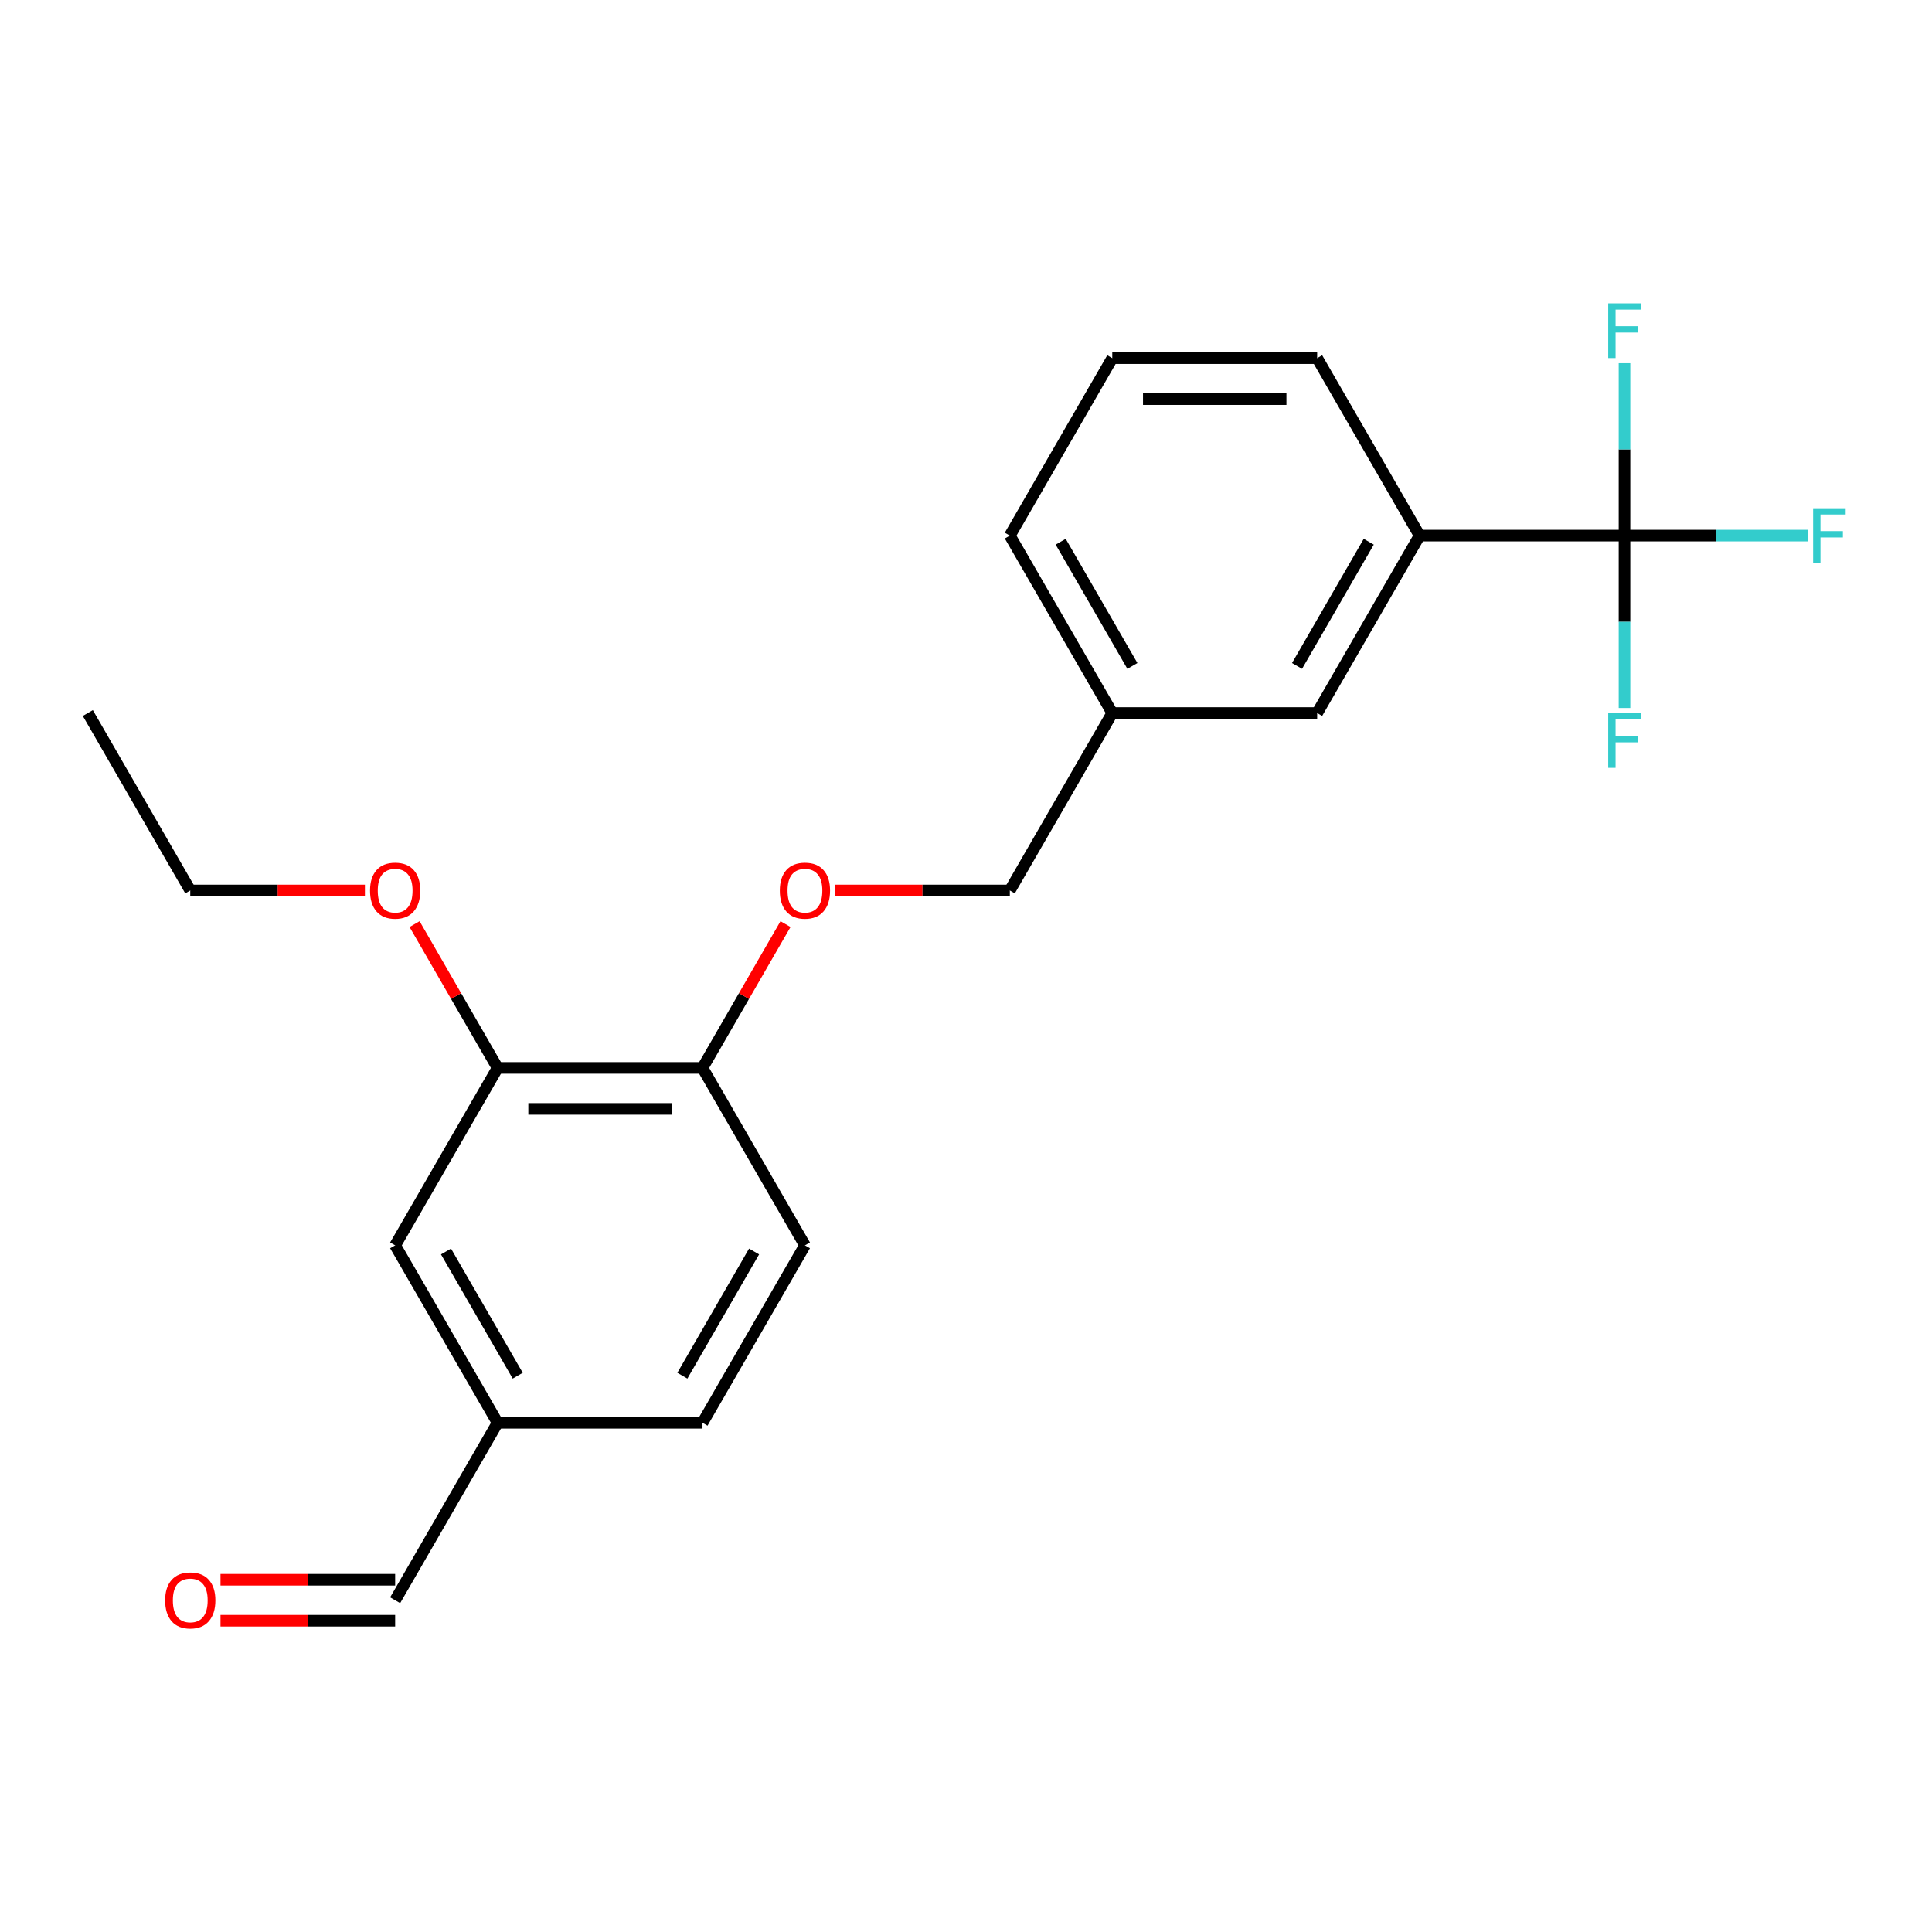 <?xml version='1.0' encoding='iso-8859-1'?>
<svg version='1.1' baseProfile='full'
              xmlns='http://www.w3.org/2000/svg'
                      xmlns:rdkit='http://www.rdkit.org/xml'
                      xmlns:xlink='http://www.w3.org/1999/xlink'
                  xml:space='preserve'
width='1000px' height='1000px' viewBox='0 0 1000 1000'>
<!-- END OF HEADER -->
<rect style='opacity:1.0;fill:#FFFFFF;stroke:none' width='1000' height='1000' x='0' y='0'> </rect>
<path class='bond-0' d='M 840.84,277.223 L 734.789,277.223' style='fill:none;fill-rule:evenodd;stroke:#000000;stroke-width:6px;stroke-linecap:butt;stroke-linejoin:miter;stroke-opacity:1' />
<path class='bond-6' d='M 840.84,277.223 L 888.33,277.223' style='fill:none;fill-rule:evenodd;stroke:#000000;stroke-width:6px;stroke-linecap:butt;stroke-linejoin:miter;stroke-opacity:1' />
<path class='bond-6' d='M 888.33,277.223 L 935.82,277.223' style='fill:none;fill-rule:evenodd;stroke:#33CCCC;stroke-width:6px;stroke-linecap:butt;stroke-linejoin:miter;stroke-opacity:1' />
<path class='bond-7' d='M 840.84,277.223 L 840.84,321.843' style='fill:none;fill-rule:evenodd;stroke:#000000;stroke-width:6px;stroke-linecap:butt;stroke-linejoin:miter;stroke-opacity:1' />
<path class='bond-7' d='M 840.84,321.843 L 840.84,366.463' style='fill:none;fill-rule:evenodd;stroke:#33CCCC;stroke-width:6px;stroke-linecap:butt;stroke-linejoin:miter;stroke-opacity:1' />
<path class='bond-8' d='M 840.84,277.223 L 840.84,232.603' style='fill:none;fill-rule:evenodd;stroke:#000000;stroke-width:6px;stroke-linecap:butt;stroke-linejoin:miter;stroke-opacity:1' />
<path class='bond-8' d='M 840.84,232.603 L 840.84,187.983' style='fill:none;fill-rule:evenodd;stroke:#33CCCC;stroke-width:6px;stroke-linecap:butt;stroke-linejoin:miter;stroke-opacity:1' />
<path class='bond-4' d='M 734.789,277.223 L 681.763,369.067' style='fill:none;fill-rule:evenodd;stroke:#000000;stroke-width:6px;stroke-linecap:butt;stroke-linejoin:miter;stroke-opacity:1' />
<path class='bond-4' d='M 708.466,280.395 L 671.348,344.685' style='fill:none;fill-rule:evenodd;stroke:#000000;stroke-width:6px;stroke-linecap:butt;stroke-linejoin:miter;stroke-opacity:1' />
<path class='bond-17' d='M 734.789,277.223 L 681.763,185.38' style='fill:none;fill-rule:evenodd;stroke:#000000;stroke-width:6px;stroke-linecap:butt;stroke-linejoin:miter;stroke-opacity:1' />
<path class='bond-1' d='M 257.557,552.753 L 363.609,552.753' style='fill:none;fill-rule:evenodd;stroke:#000000;stroke-width:6px;stroke-linecap:butt;stroke-linejoin:miter;stroke-opacity:1' />
<path class='bond-1' d='M 273.465,573.963 L 347.701,573.963' style='fill:none;fill-rule:evenodd;stroke:#000000;stroke-width:6px;stroke-linecap:butt;stroke-linejoin:miter;stroke-opacity:1' />
<path class='bond-5' d='M 257.557,552.753 L 204.532,644.596' style='fill:none;fill-rule:evenodd;stroke:#000000;stroke-width:6px;stroke-linecap:butt;stroke-linejoin:miter;stroke-opacity:1' />
<path class='bond-16' d='M 257.557,552.753 L 236.071,515.537' style='fill:none;fill-rule:evenodd;stroke:#000000;stroke-width:6px;stroke-linecap:butt;stroke-linejoin:miter;stroke-opacity:1' />
<path class='bond-16' d='M 236.071,515.537 L 214.584,478.321' style='fill:none;fill-rule:evenodd;stroke:#FF0000;stroke-width:6px;stroke-linecap:butt;stroke-linejoin:miter;stroke-opacity:1' />
<path class='bond-2' d='M 363.609,552.753 L 385.095,515.537' style='fill:none;fill-rule:evenodd;stroke:#000000;stroke-width:6px;stroke-linecap:butt;stroke-linejoin:miter;stroke-opacity:1' />
<path class='bond-2' d='M 385.095,515.537 L 406.582,478.321' style='fill:none;fill-rule:evenodd;stroke:#FF0000;stroke-width:6px;stroke-linecap:butt;stroke-linejoin:miter;stroke-opacity:1' />
<path class='bond-9' d='M 363.609,552.753 L 416.634,644.596' style='fill:none;fill-rule:evenodd;stroke:#000000;stroke-width:6px;stroke-linecap:butt;stroke-linejoin:miter;stroke-opacity:1' />
<path class='bond-3' d='M 432.286,460.91 L 477.486,460.91' style='fill:none;fill-rule:evenodd;stroke:#FF0000;stroke-width:6px;stroke-linecap:butt;stroke-linejoin:miter;stroke-opacity:1' />
<path class='bond-3' d='M 477.486,460.91 L 522.686,460.91' style='fill:none;fill-rule:evenodd;stroke:#000000;stroke-width:6px;stroke-linecap:butt;stroke-linejoin:miter;stroke-opacity:1' />
<path class='bond-13' d='M 681.763,369.067 L 575.712,369.067' style='fill:none;fill-rule:evenodd;stroke:#000000;stroke-width:6px;stroke-linecap:butt;stroke-linejoin:miter;stroke-opacity:1' />
<path class='bond-23' d='M 204.532,644.596 L 257.557,736.439' style='fill:none;fill-rule:evenodd;stroke:#000000;stroke-width:6px;stroke-linecap:butt;stroke-linejoin:miter;stroke-opacity:1' />
<path class='bond-23' d='M 230.854,647.768 L 267.972,712.058' style='fill:none;fill-rule:evenodd;stroke:#000000;stroke-width:6px;stroke-linecap:butt;stroke-linejoin:miter;stroke-opacity:1' />
<path class='bond-15' d='M 416.634,644.596 L 363.609,736.439' style='fill:none;fill-rule:evenodd;stroke:#000000;stroke-width:6px;stroke-linecap:butt;stroke-linejoin:miter;stroke-opacity:1' />
<path class='bond-15' d='M 390.312,647.768 L 353.194,712.058' style='fill:none;fill-rule:evenodd;stroke:#000000;stroke-width:6px;stroke-linecap:butt;stroke-linejoin:miter;stroke-opacity:1' />
<path class='bond-10' d='M 114.132,838.888 L 159.332,838.888' style='fill:none;fill-rule:evenodd;stroke:#FF0000;stroke-width:6px;stroke-linecap:butt;stroke-linejoin:miter;stroke-opacity:1' />
<path class='bond-10' d='M 159.332,838.888 L 204.532,838.888' style='fill:none;fill-rule:evenodd;stroke:#000000;stroke-width:6px;stroke-linecap:butt;stroke-linejoin:miter;stroke-opacity:1' />
<path class='bond-10' d='M 114.132,817.677 L 159.332,817.677' style='fill:none;fill-rule:evenodd;stroke:#FF0000;stroke-width:6px;stroke-linecap:butt;stroke-linejoin:miter;stroke-opacity:1' />
<path class='bond-10' d='M 159.332,817.677 L 204.532,817.677' style='fill:none;fill-rule:evenodd;stroke:#000000;stroke-width:6px;stroke-linecap:butt;stroke-linejoin:miter;stroke-opacity:1' />
<path class='bond-11' d='M 257.557,736.439 L 363.609,736.439' style='fill:none;fill-rule:evenodd;stroke:#000000;stroke-width:6px;stroke-linecap:butt;stroke-linejoin:miter;stroke-opacity:1' />
<path class='bond-12' d='M 257.557,736.439 L 204.532,828.283' style='fill:none;fill-rule:evenodd;stroke:#000000;stroke-width:6px;stroke-linecap:butt;stroke-linejoin:miter;stroke-opacity:1' />
<path class='bond-14' d='M 575.712,369.067 L 522.686,460.91' style='fill:none;fill-rule:evenodd;stroke:#000000;stroke-width:6px;stroke-linecap:butt;stroke-linejoin:miter;stroke-opacity:1' />
<path class='bond-22' d='M 575.712,369.067 L 522.686,277.223' style='fill:none;fill-rule:evenodd;stroke:#000000;stroke-width:6px;stroke-linecap:butt;stroke-linejoin:miter;stroke-opacity:1' />
<path class='bond-22' d='M 586.126,344.685 L 549.008,280.395' style='fill:none;fill-rule:evenodd;stroke:#000000;stroke-width:6px;stroke-linecap:butt;stroke-linejoin:miter;stroke-opacity:1' />
<path class='bond-20' d='M 188.88,460.91 L 143.68,460.91' style='fill:none;fill-rule:evenodd;stroke:#FF0000;stroke-width:6px;stroke-linecap:butt;stroke-linejoin:miter;stroke-opacity:1' />
<path class='bond-20' d='M 143.68,460.91 L 98.48,460.91' style='fill:none;fill-rule:evenodd;stroke:#000000;stroke-width:6px;stroke-linecap:butt;stroke-linejoin:miter;stroke-opacity:1' />
<path class='bond-18' d='M 681.763,185.38 L 575.712,185.38' style='fill:none;fill-rule:evenodd;stroke:#000000;stroke-width:6px;stroke-linecap:butt;stroke-linejoin:miter;stroke-opacity:1' />
<path class='bond-18' d='M 665.855,206.59 L 591.619,206.59' style='fill:none;fill-rule:evenodd;stroke:#000000;stroke-width:6px;stroke-linecap:butt;stroke-linejoin:miter;stroke-opacity:1' />
<path class='bond-19' d='M 575.712,185.38 L 522.686,277.223' style='fill:none;fill-rule:evenodd;stroke:#000000;stroke-width:6px;stroke-linecap:butt;stroke-linejoin:miter;stroke-opacity:1' />
<path class='bond-21' d='M 98.48,460.91 L 45.455,369.067' style='fill:none;fill-rule:evenodd;stroke:#000000;stroke-width:6px;stroke-linecap:butt;stroke-linejoin:miter;stroke-opacity:1' />
<path  class='atom-4' d='M 403.634 460.99
Q 403.634 454.19, 406.994 450.39
Q 410.354 446.59, 416.634 446.59
Q 422.914 446.59, 426.274 450.39
Q 429.634 454.19, 429.634 460.99
Q 429.634 467.87, 426.234 471.79
Q 422.834 475.67, 416.634 475.67
Q 410.394 475.67, 406.994 471.79
Q 403.634 467.91, 403.634 460.99
M 416.634 472.47
Q 420.954 472.47, 423.274 469.59
Q 425.634 466.67, 425.634 460.99
Q 425.634 455.43, 423.274 452.63
Q 420.954 449.79, 416.634 449.79
Q 412.314 449.79, 409.954 452.59
Q 407.634 455.39, 407.634 460.99
Q 407.634 466.71, 409.954 469.59
Q 412.314 472.47, 416.634 472.47
' fill='#FF0000'/>
<path  class='atom-7' d='M 938.471 263.063
L 955.311 263.063
L 955.311 266.303
L 942.271 266.303
L 942.271 274.903
L 953.871 274.903
L 953.871 278.183
L 942.271 278.183
L 942.271 291.383
L 938.471 291.383
L 938.471 263.063
' fill='#33CCCC'/>
<path  class='atom-8' d='M 832.42 369.115
L 849.26 369.115
L 849.26 372.355
L 836.22 372.355
L 836.22 380.955
L 847.82 380.955
L 847.82 384.235
L 836.22 384.235
L 836.22 397.435
L 832.42 397.435
L 832.42 369.115
' fill='#33CCCC'/>
<path  class='atom-9' d='M 832.42 157.012
L 849.26 157.012
L 849.26 160.252
L 836.22 160.252
L 836.22 168.852
L 847.82 168.852
L 847.82 172.132
L 836.22 172.132
L 836.22 185.332
L 832.42 185.332
L 832.42 157.012
' fill='#33CCCC'/>
<path  class='atom-11' d='M 85.48 828.363
Q 85.48 821.563, 88.84 817.763
Q 92.2 813.963, 98.48 813.963
Q 104.76 813.963, 108.12 817.763
Q 111.48 821.563, 111.48 828.363
Q 111.48 835.243, 108.08 839.163
Q 104.68 843.043, 98.48 843.043
Q 92.24 843.043, 88.84 839.163
Q 85.48 835.283, 85.48 828.363
M 98.48 839.843
Q 102.8 839.843, 105.12 836.963
Q 107.48 834.043, 107.48 828.363
Q 107.48 822.803, 105.12 820.003
Q 102.8 817.163, 98.48 817.163
Q 94.16 817.163, 91.8 819.963
Q 89.48 822.763, 89.48 828.363
Q 89.48 834.083, 91.8 836.963
Q 94.16 839.843, 98.48 839.843
' fill='#FF0000'/>
<path  class='atom-17' d='M 191.532 460.99
Q 191.532 454.19, 194.892 450.39
Q 198.252 446.59, 204.532 446.59
Q 210.812 446.59, 214.172 450.39
Q 217.532 454.19, 217.532 460.99
Q 217.532 467.87, 214.132 471.79
Q 210.732 475.67, 204.532 475.67
Q 198.292 475.67, 194.892 471.79
Q 191.532 467.91, 191.532 460.99
M 204.532 472.47
Q 208.852 472.47, 211.172 469.59
Q 213.532 466.67, 213.532 460.99
Q 213.532 455.43, 211.172 452.63
Q 208.852 449.79, 204.532 449.79
Q 200.212 449.79, 197.852 452.59
Q 195.532 455.39, 195.532 460.99
Q 195.532 466.71, 197.852 469.59
Q 200.212 472.47, 204.532 472.47
' fill='#FF0000'/>
</svg>
